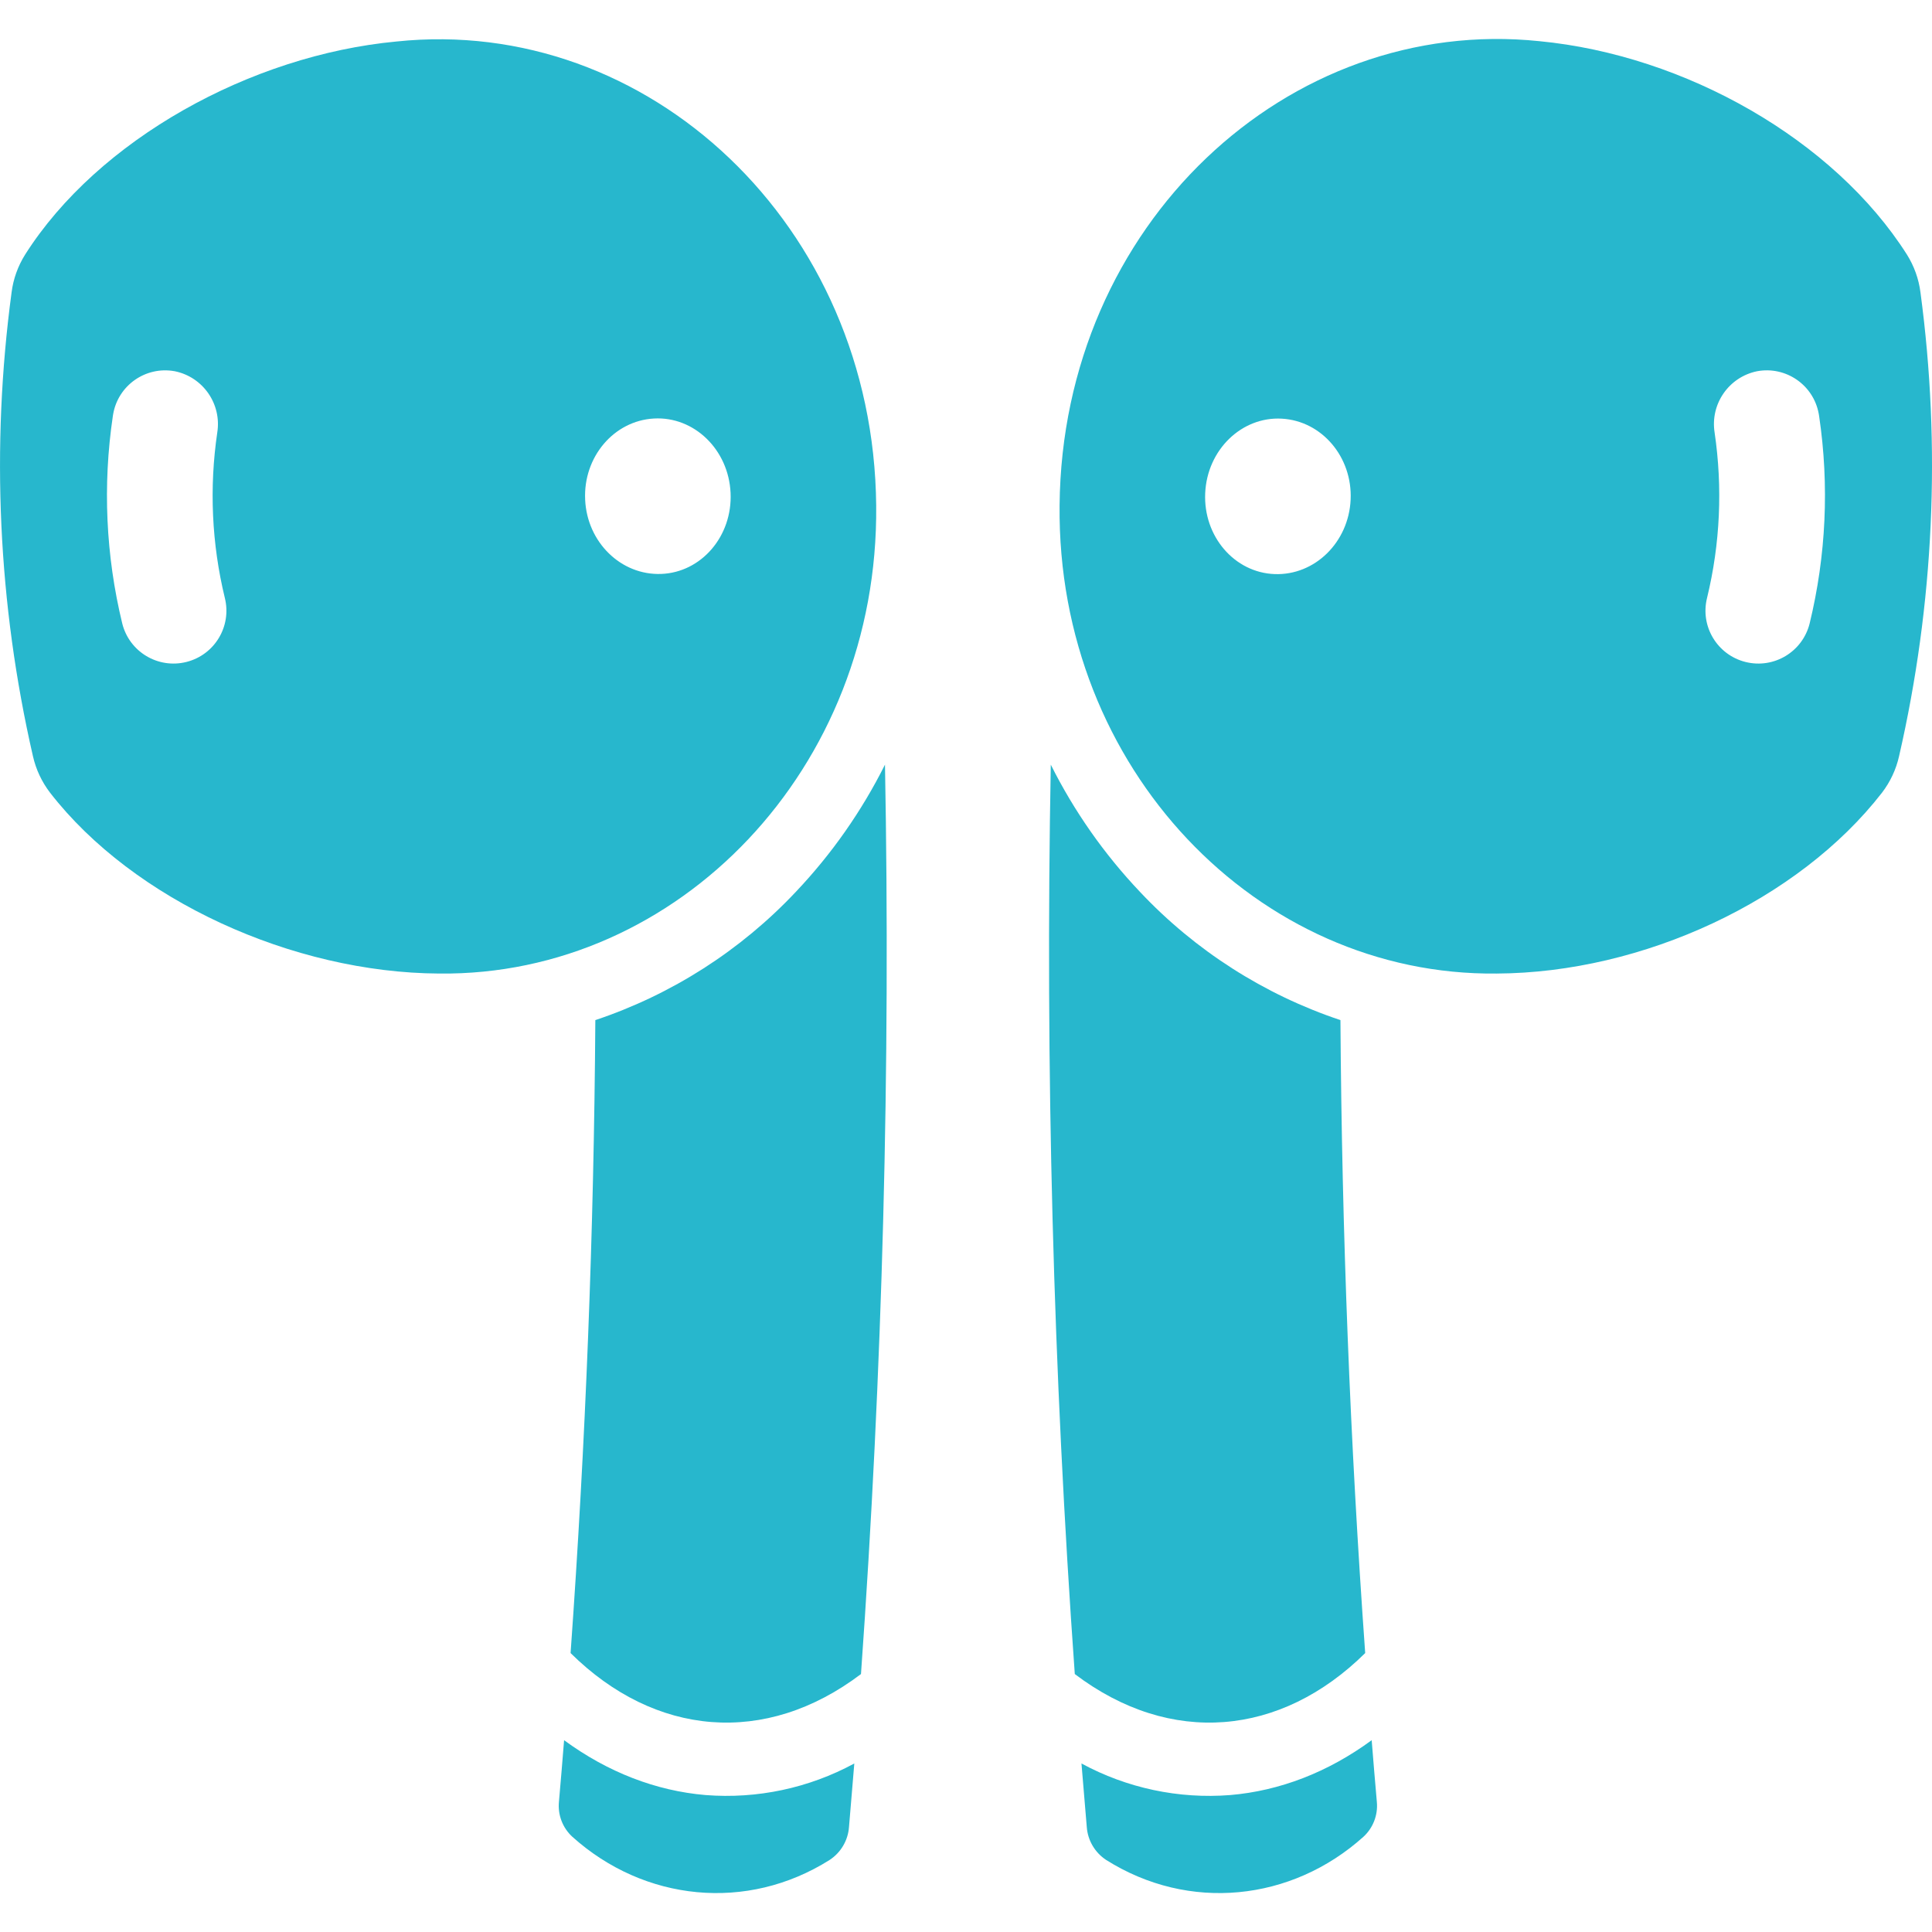 <?xml version="1.0" encoding="UTF-8"?>
<svg id="Layer_1" xmlns="http://www.w3.org/2000/svg" version="1.1" viewBox="0 0 512 512">
  <!-- Generator: Adobe Illustrator 29.5.0, SVG Export Plug-In . SVG Version: 2.1.0 Build 137)  -->
  <defs>
    <style>
      .st0 {
        fill: #27b7cd;
      }
    </style>
  </defs>
  <g id="STATIONERY_AND_OFFICE">
    <path class="st0" d="M361.79,438.08c-4-55.85-6.19-111.76-6.56-167.74-20.25-6.77-38.51-18.45-53.14-34-9.49-10.01-17.45-21.37-23.62-33.7-1.49,80.35.63,160.68,6.36,241,25.4,19.23,54.62,16.53,76.96-5.56h0Z"/>
    <path class="st0" d="M326,475.71c-13.67,1.07-27.35-1.84-39.4-8.37.45,5.62.92,11.24,1.41,16.86.26,3.53,2.15,6.74,5.11,8.69,21.92,13.85,49.16,11,68.22-6.14,2.55-2.35,3.86-5.76,3.54-9.21-.48-5.46-.94-10.92-1.37-16.37-11.58,8.5-24.37,13.43-37.51,14.54h0Z"/>
    <path class="st0" d="M508.94,77.47c-.45-3.55-1.68-6.97-3.58-10-19.36-30.47-58.77-52.84-97.42-56.56-66.54-6.91-126.46,48.56-127.14,123.02-.7,69.77,52.51,124.77,115.83,124.07,38.78-.18,80-19.42,102.11-47.92,2.19-2.86,3.74-6.16,4.53-9.67,9.25-40.31,11.17-81.95,5.67-122.94ZM337.79,152.14c-10.64-.39-18.93-10-18.4-21.48s9.67-20.3,20.3-19.71,18.76,10.2,18.24,21.48c-.52,11.28-9.49,20.1-20.14,19.71h0ZM479.57,165.24c-1.88,7.51-9.48,12.07-16.99,10.19-7.51-1.88-12.07-9.48-10.19-16.99,3.48-14.34,4.15-29.21,2-43.81-1.2-7.56,3.76-14.72,11.26-16.25,7.6-1.41,14.91,3.6,16.32,11.2,0,.05.02.1.03.15.04.18.07.37.09.56,2.71,18.31,1.85,36.97-2.52,54.95h0Z"/>
    <path class="st0" d="M151.21,438.08c4-55.85,6.19-111.76,6.56-167.74,20.25-6.77,38.51-18.45,53.14-34,9.49-10.01,17.45-21.37,23.62-33.7,1.49,80.35-.63,160.68-6.36,241-25.4,19.23-54.62,16.53-76.96-5.56h0Z"/>
    <path class="st0" d="M187,475.71c13.67,1.07,27.35-1.84,39.4-8.37-.45,5.62-.92,11.24-1.41,16.86-.26,3.53-2.15,6.74-5.11,8.69-21.92,13.85-49.16,11-68.22-6.14-2.55-2.35-3.86-5.76-3.54-9.21.48-5.46.94-10.92,1.37-16.37,11.58,8.5,24.37,13.43,37.51,14.54h0Z"/>
    <path class="st0" d="M8.73,200.39c.79,3.51,2.34,6.81,4.53,9.67,22.08,28.5,64.33,47.74,103.11,47.94,63.32.72,116.53-54.28,115.83-124-.68-74.46-60.6-130-127.14-123C66.41,14.63,26,37,6.65,67.48c-1.9,3.03-3.13,6.45-3.58,10-5.5,40.98-3.59,82.61,5.66,122.91ZM155.07,132.39c-.52-11.28,7.6-20.89,18.24-21.48s19.77,8.23,20.3,19.71-7.76,21.09-18.4,21.48-19.62-8.39-20.14-19.67v-.04ZM29.9,110.3c.02-.19.05-.38.09-.56,1.33-7.62,8.58-12.71,16.2-11.38.04,0,.09.02.13.02,7.5,1.53,12.46,8.69,11.26,16.25-2.15,14.6-1.48,29.47,2,43.81,1.88,7.51-2.68,15.11-10.19,16.99-7.51,1.88-15.11-2.68-16.99-10.19-4.37-17.98-5.21-36.64-2.5-54.94Z"/>
  </g>
</svg>